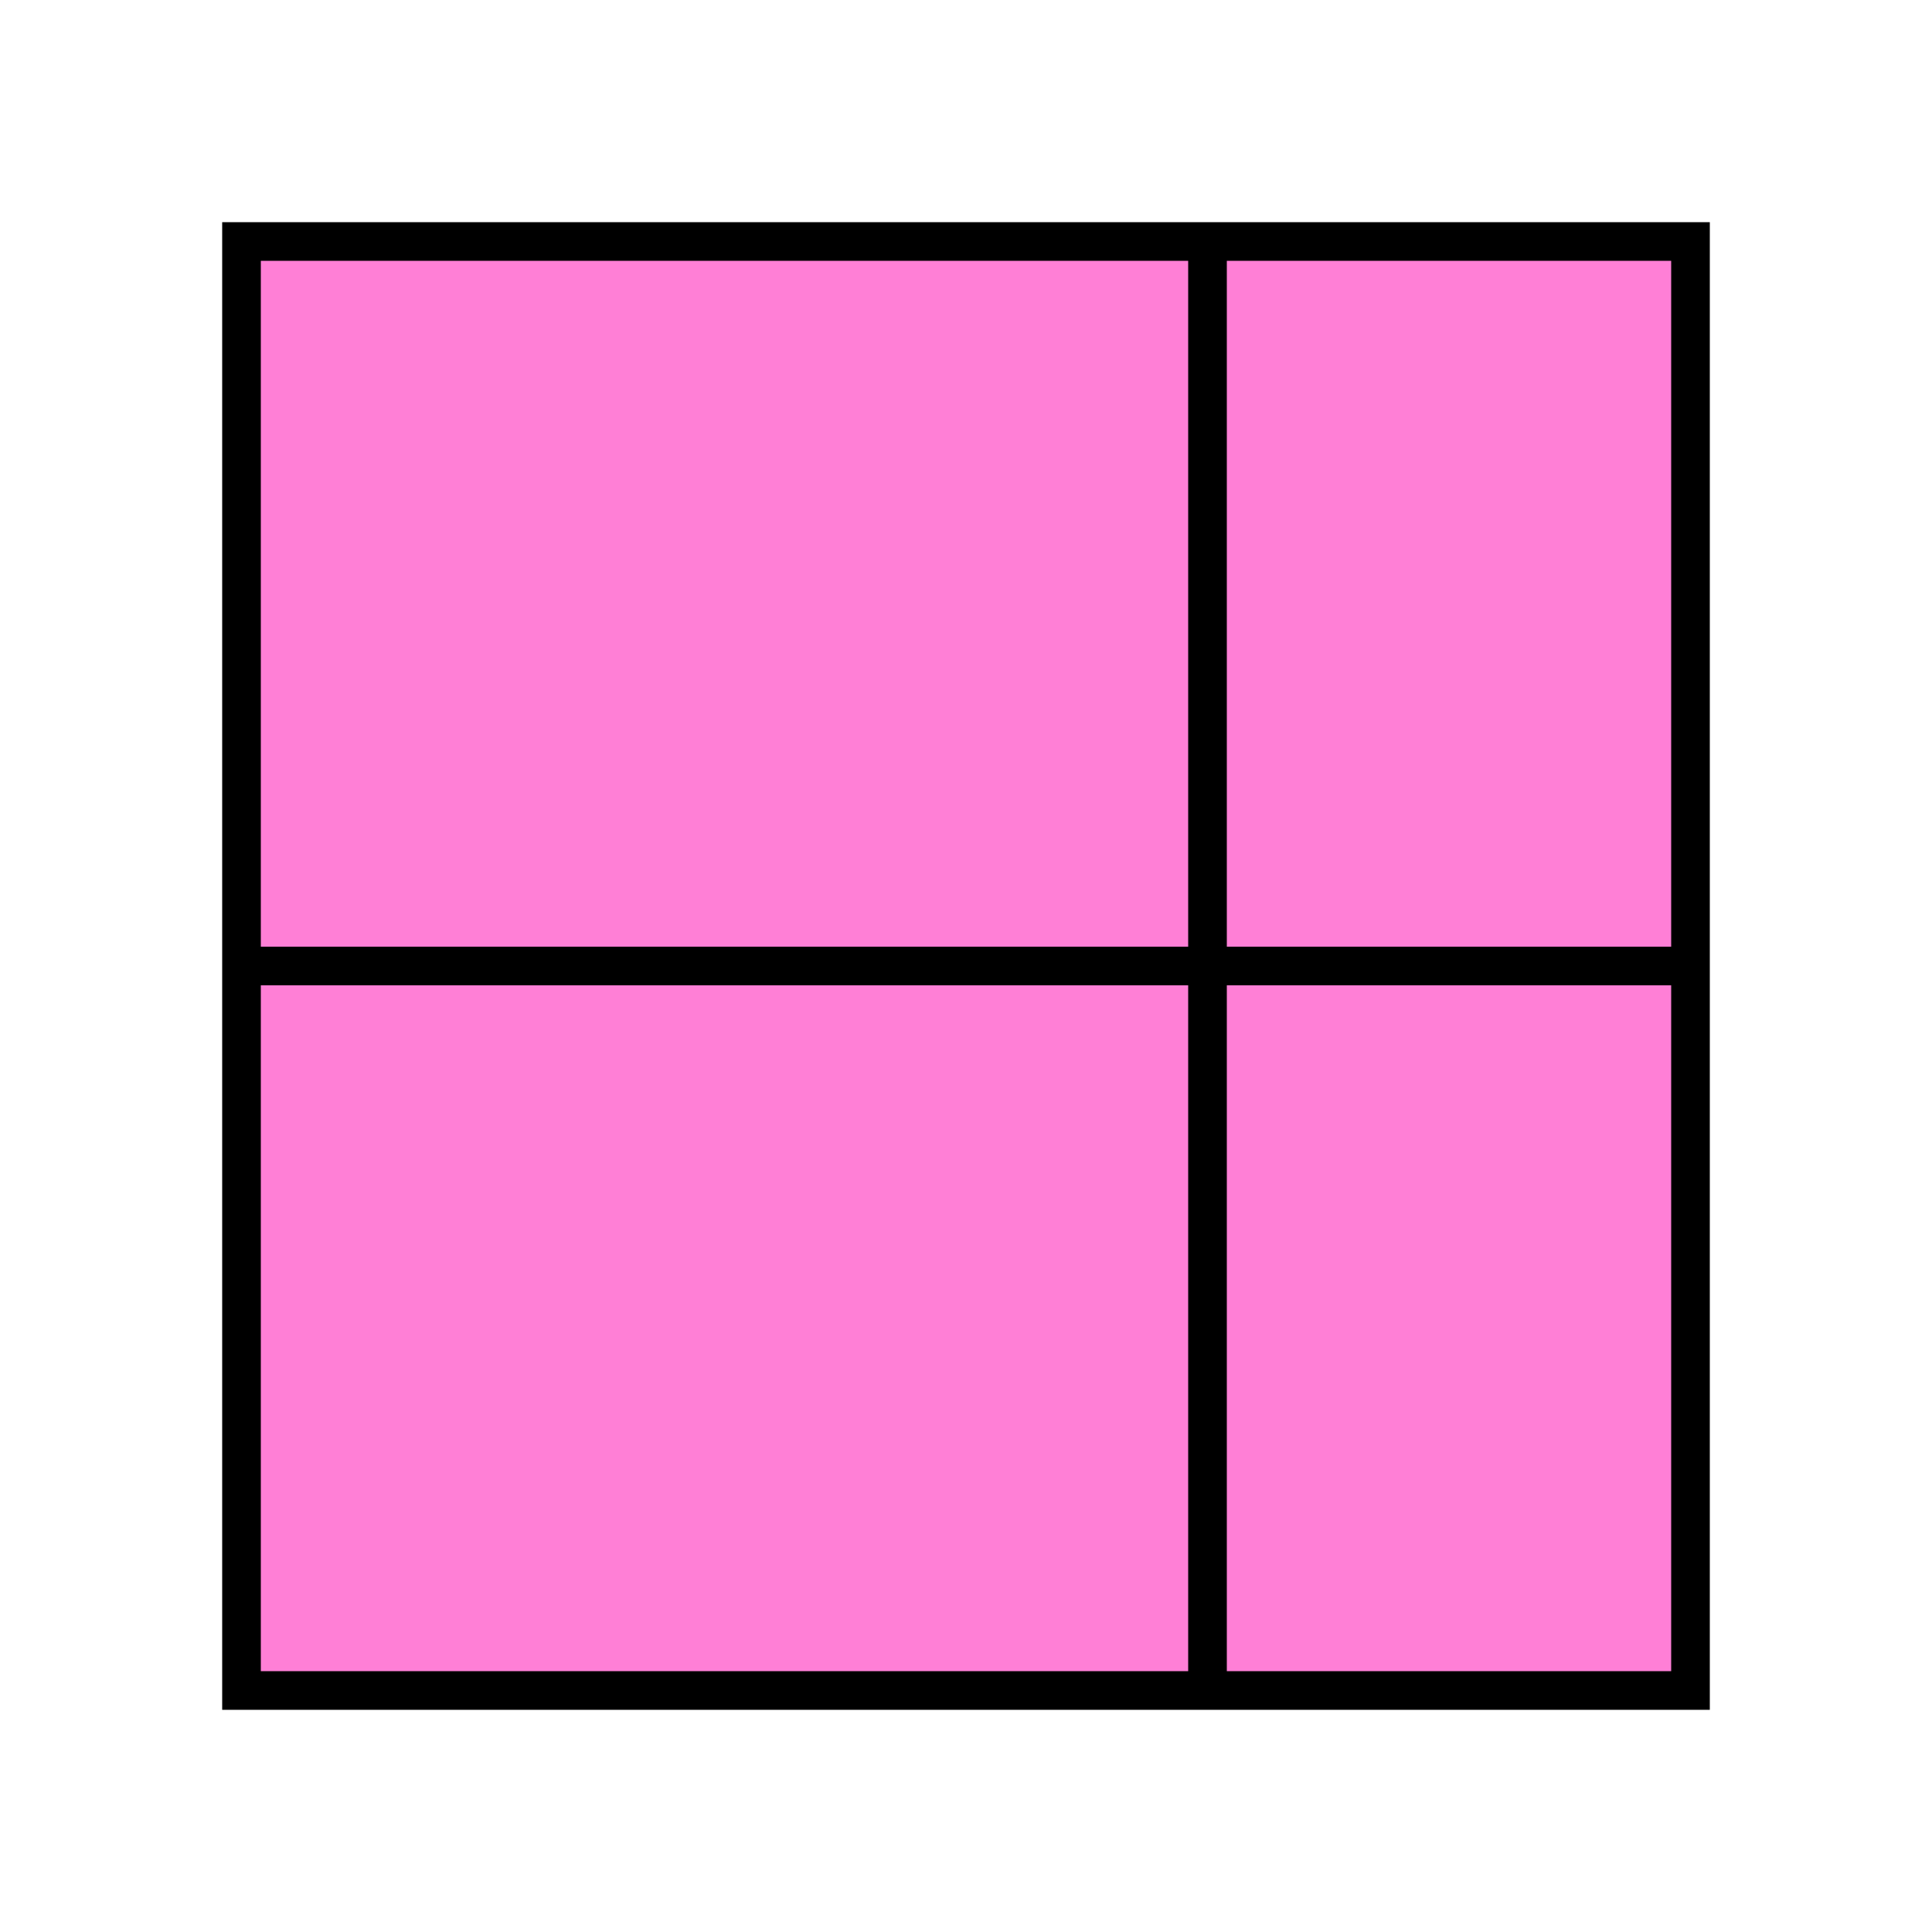 <svg xmlns="http://www.w3.org/2000/svg" version="1.1" width="100" height="100" viewBox="0 0 100 100"><defs/><path fill="#ff00af" stroke="#000000" d="M 12.5,87.5 L 87.5,87.5 L 87.5,12.5 L 12.5,12.5 Z" style="stroke-width: 2px;fill-opacity: 0.5;stroke-opacity: 1" stroke-width="2" fill-opacity="0.5" stroke-opacity="1" stroke-dasharray="0"/><path fill="#000000" stroke="#000000" d="M 12.5,50 L 87.5,50" style="stroke-width: 2px;stroke-opacity: 1;fill-opacity: 0;opacity: 1" stroke-width="2" stroke-opacity="1" stroke-dasharray="0" fill-opacity="0" opacity="1" transform=""/><path fill="#000000" stroke="#000000" d="M 62.5,87.5 L 137.5,87.5" style="stroke-width: 2px;stroke-opacity: 1;fill-opacity: 0;opacity: 1" stroke-width="2" stroke-opacity="1" stroke-dasharray="0" fill-opacity="0" opacity="1" transform="rotate(270 62.5 87.5)"/></svg>